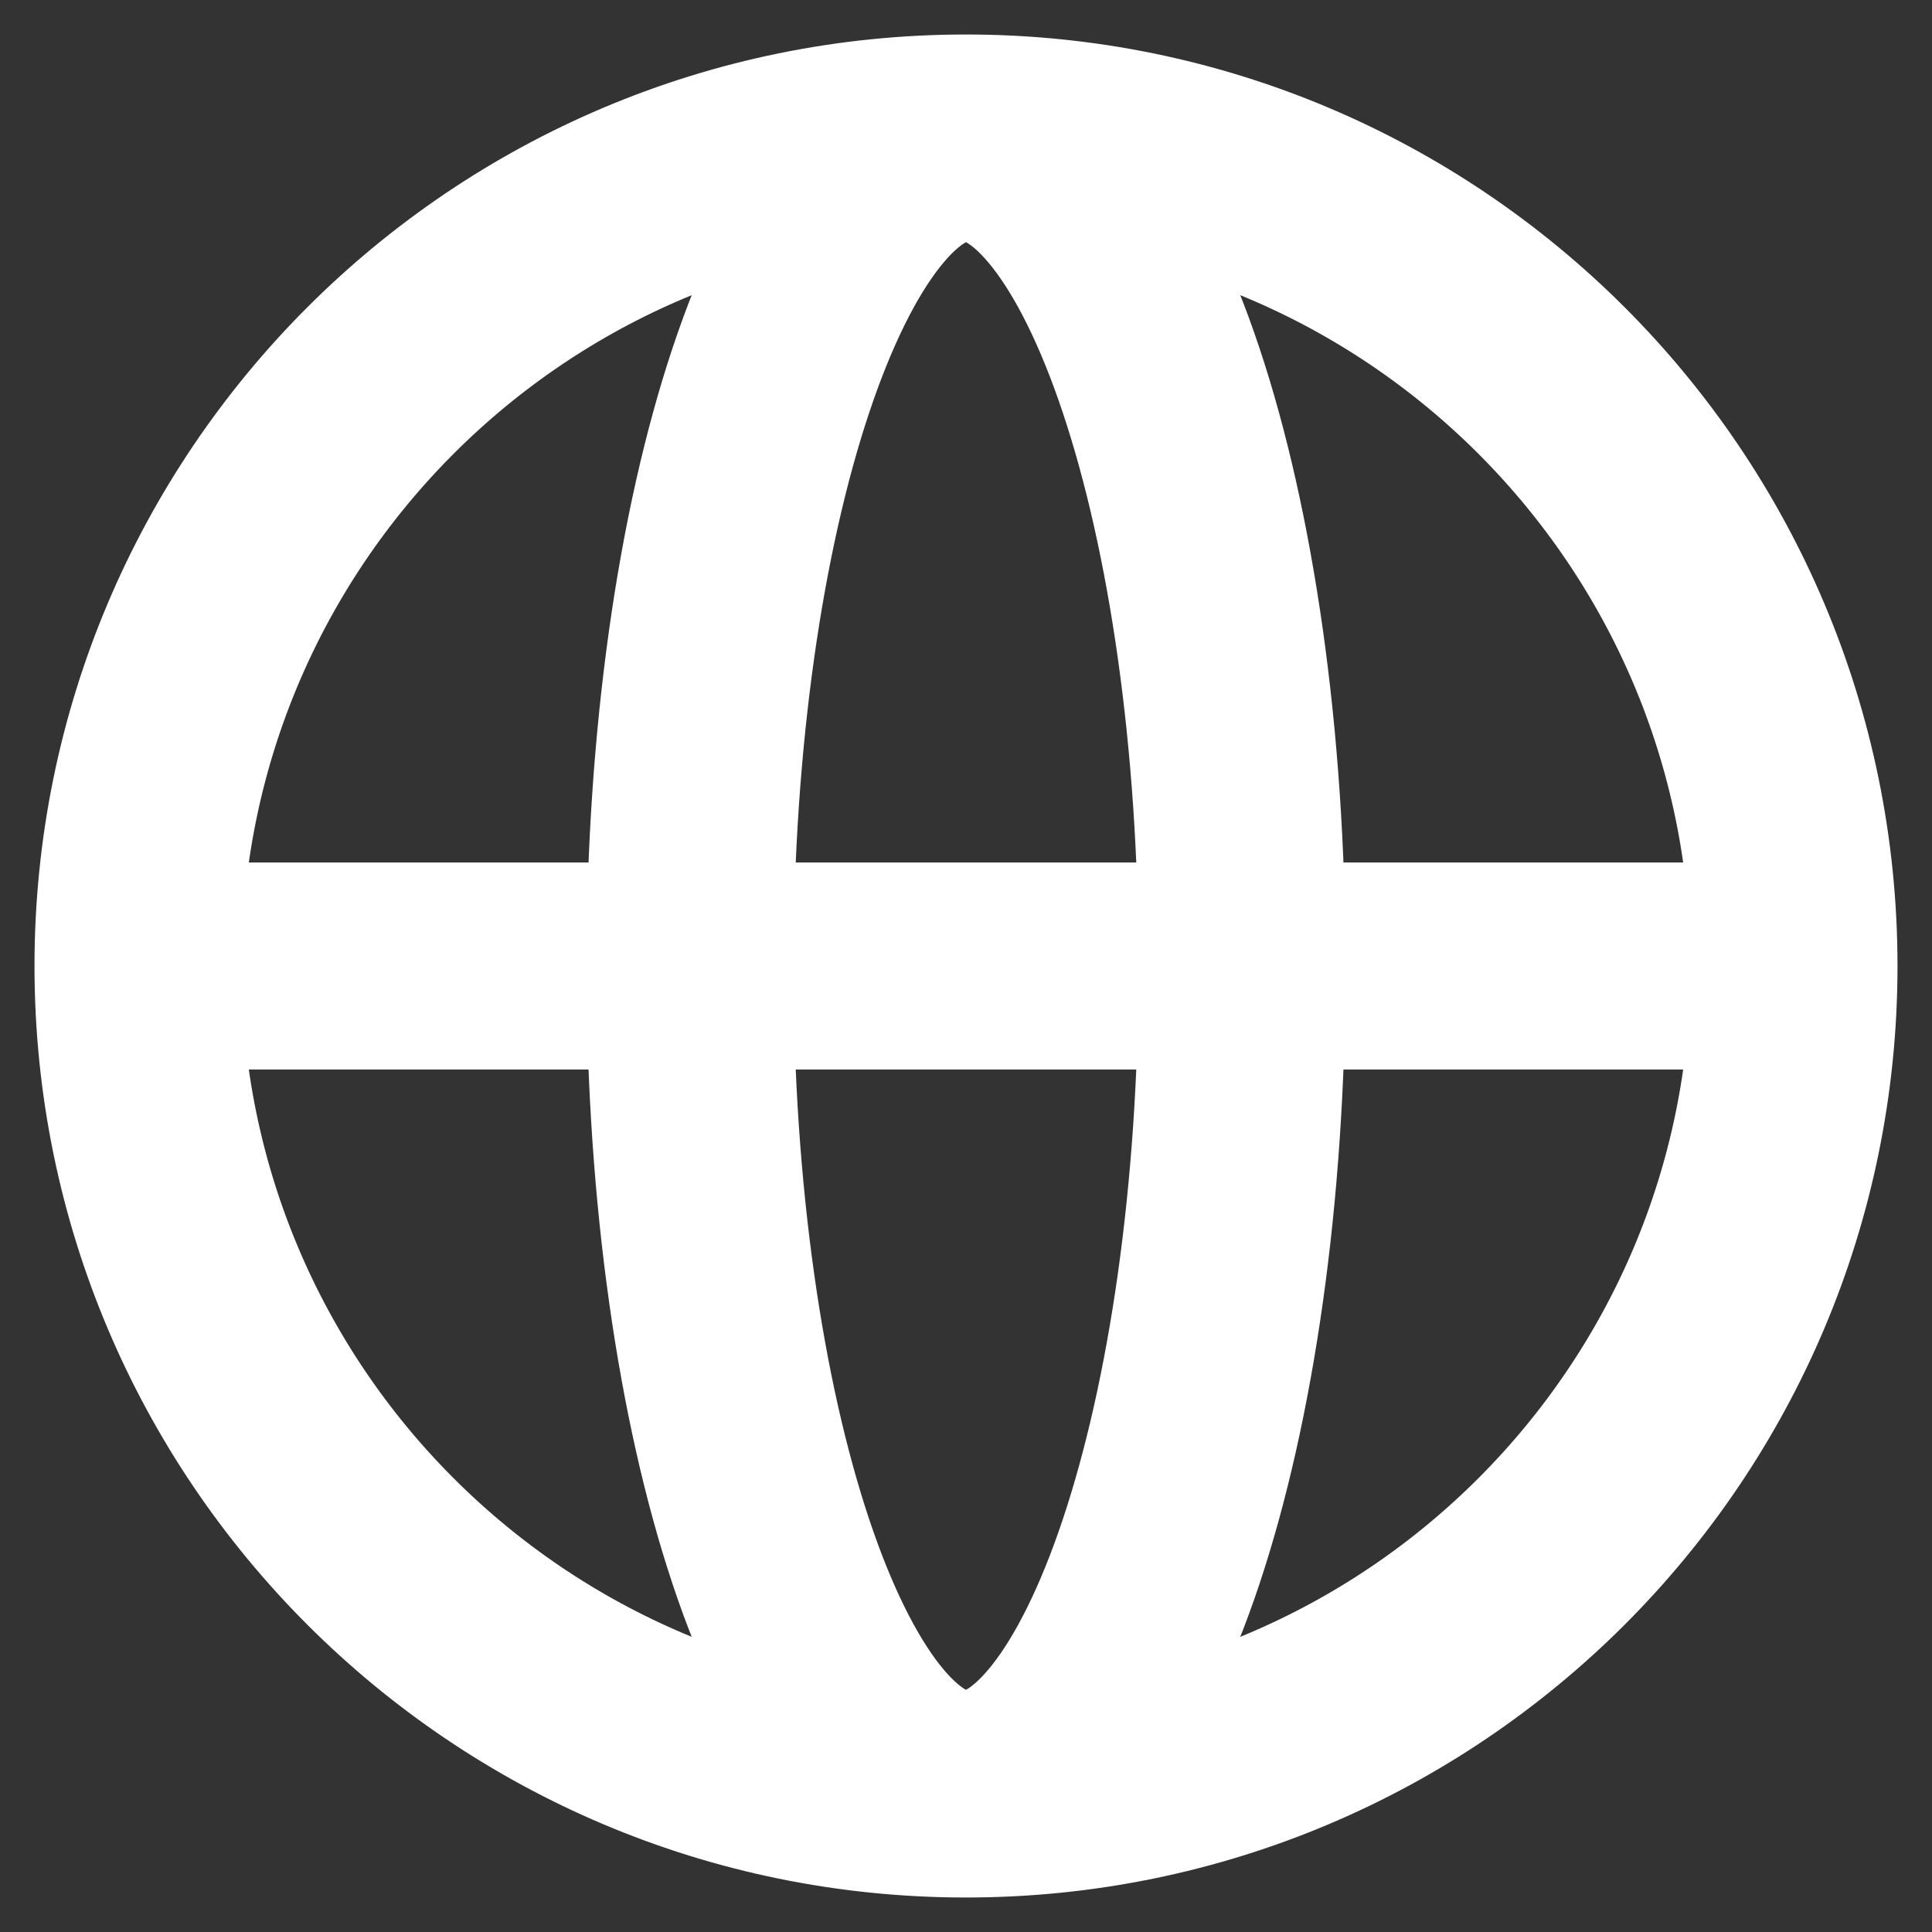 <?xml version="1.0" encoding="utf-8"?>
<svg xmlns="http://www.w3.org/2000/svg" fill="none" height="100%" overflow="visible" preserveAspectRatio="none" style="display: block;" viewBox="0 0 14 14" width="100%">
<rect x="0" y="0" width="14" height="14" fill="#333333" stroke="none"/>
<path d="M13 7C13 10.314 10.314 13 7 13M13 7C13 3.686 10.314 1 7 1M13 7H1M7 13C3.686 13 1 10.314 1 7M7 13C8.105 13 9 10.314 9 7C9 3.686 8.105 1 7 1M7 13C5.895 13 5 10.314 5 7C5 3.686 5.895 1 7 1M1 7C1 3.686 3.686 1 7 1" id="Icon" stroke="white" stroke-linecap="round" stroke-linejoin="round" stroke-width="1.5"/>
</svg>
